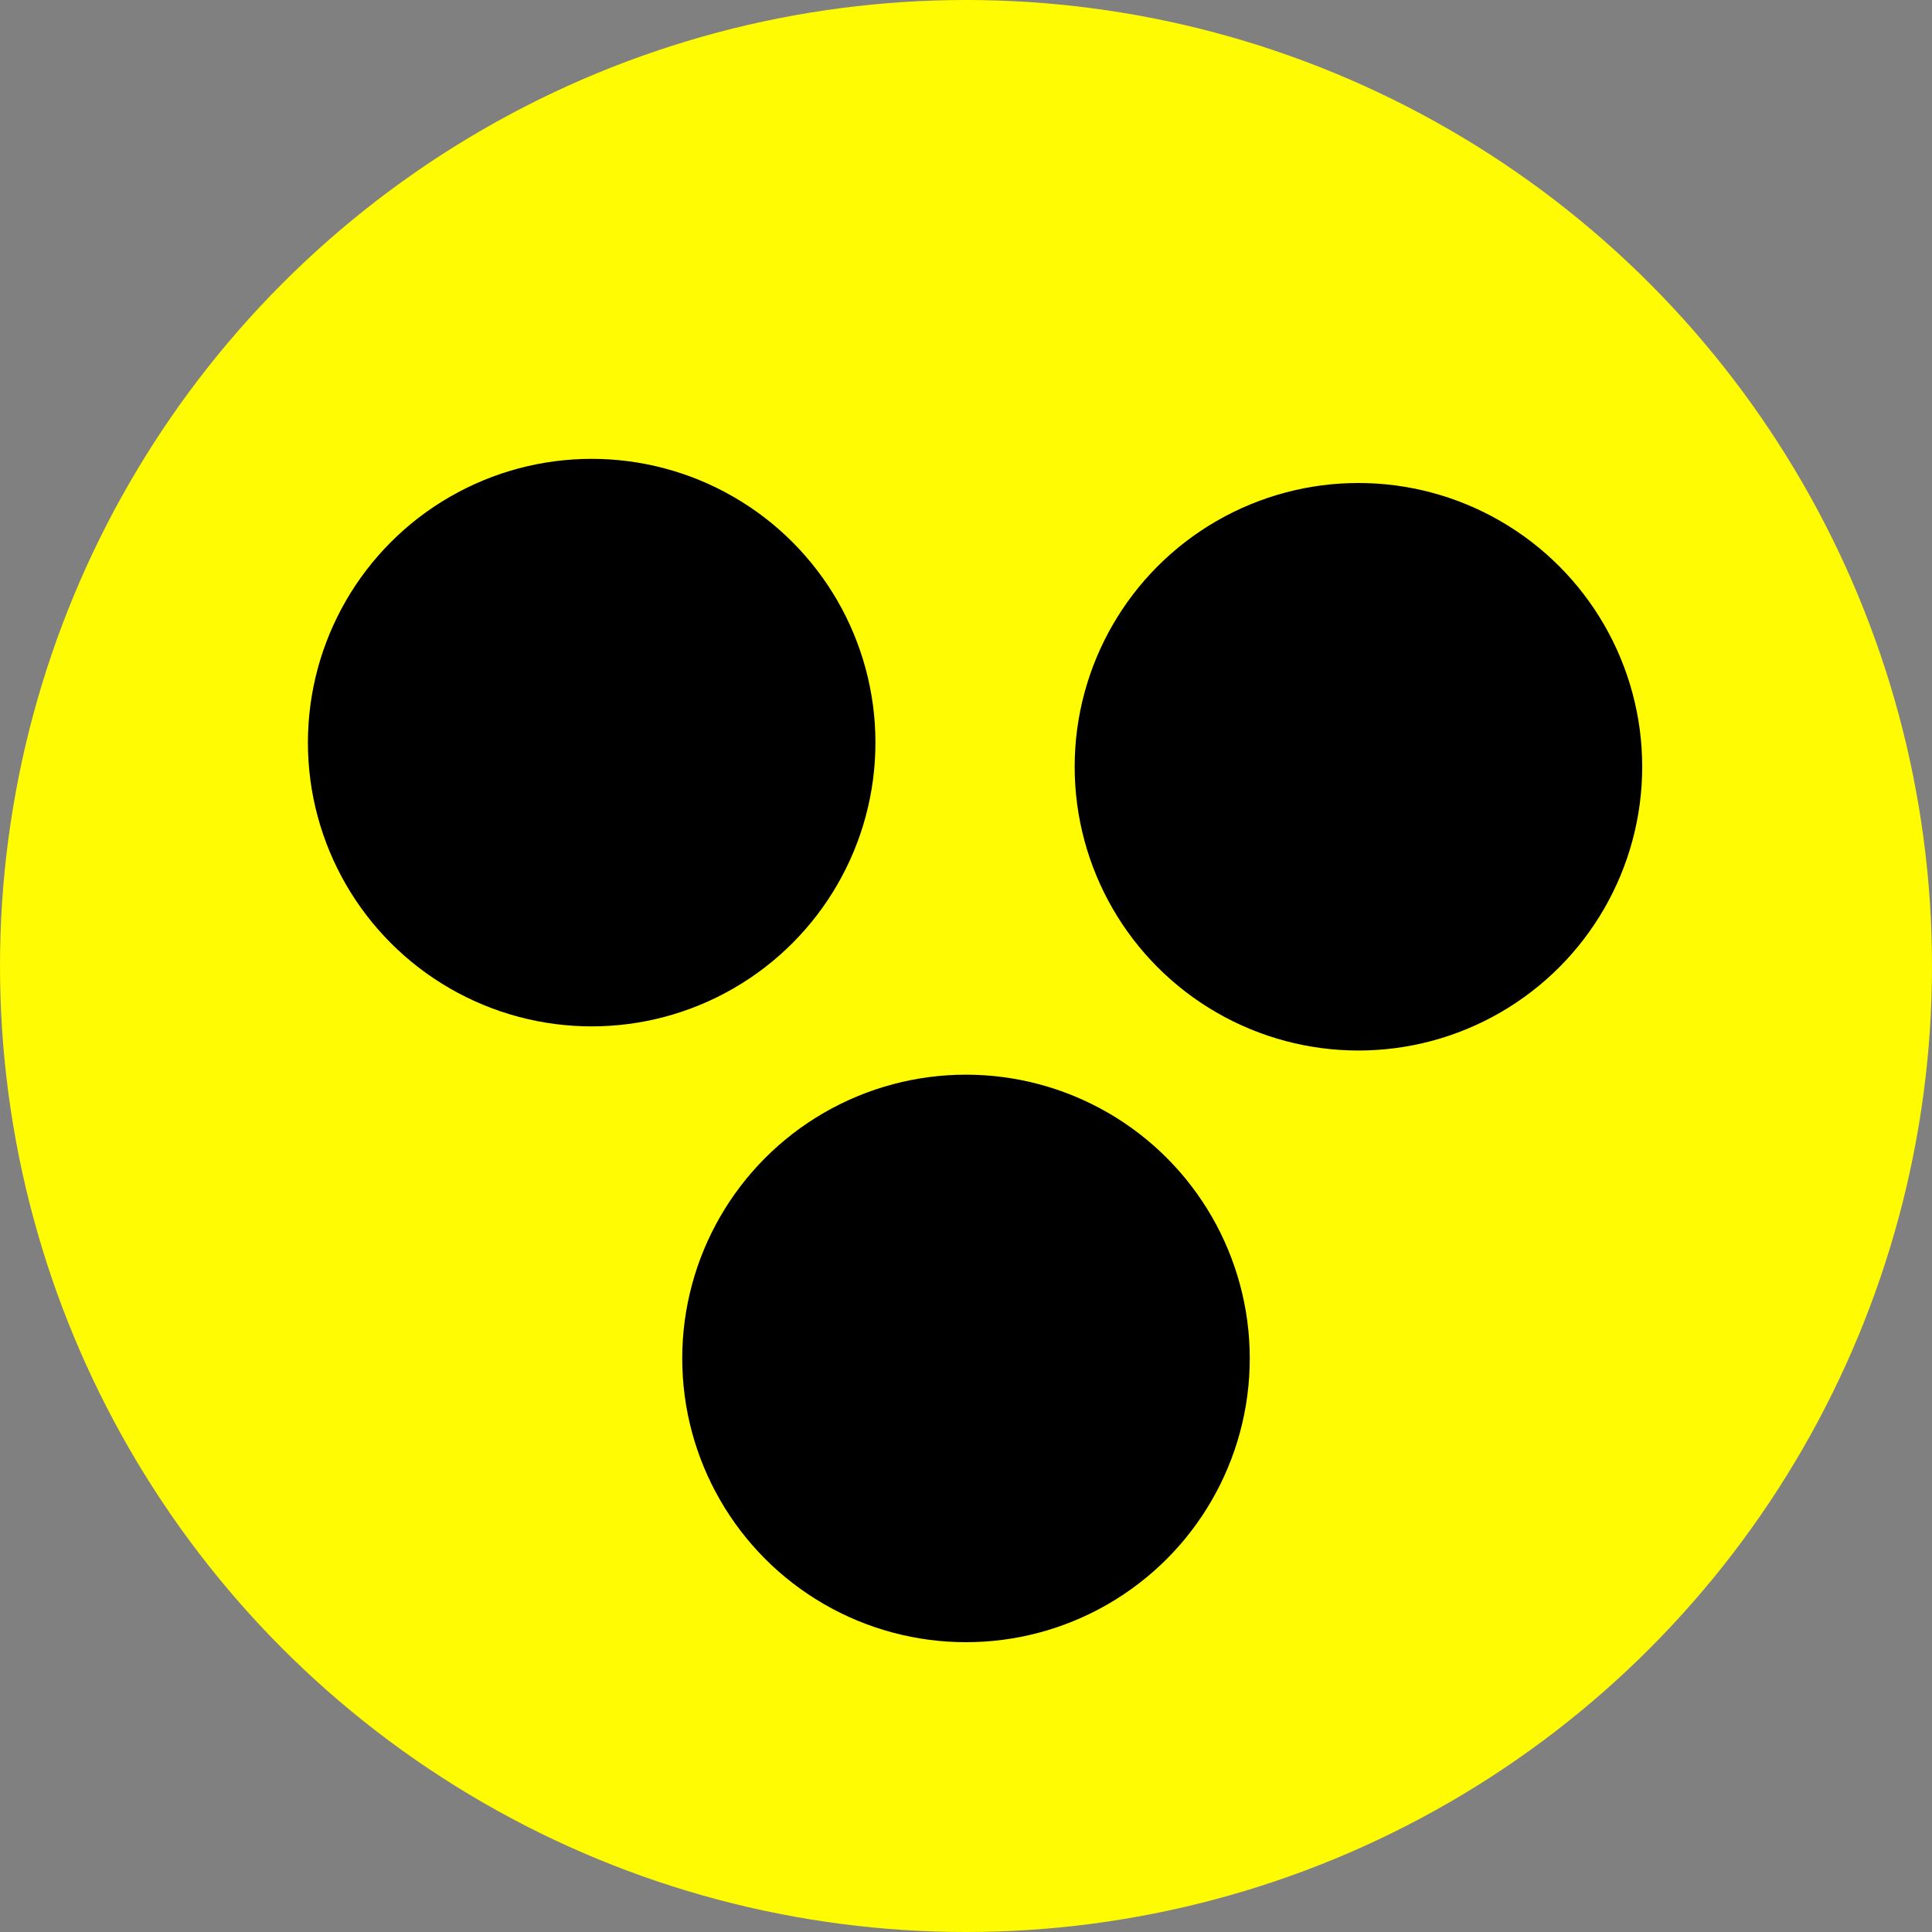 <?xml version="1.0" encoding="UTF-8"?>
<!-- Generator: Adobe Illustrator 18.0.0, SVG Export Plug-In . SVG Version: 6.00 Build 0)  -->
<!DOCTYPE svg PUBLIC "-//W3C//DTD SVG 1.1//EN" "http://www.w3.org/Graphics/SVG/1.1/DTD/svg11.dtd">
<svg version="1.1" id="Layer_1" xmlns="http://www.w3.org/2000/svg" xmlns:xlink="http://www.w3.org/1999/xlink" x="0px" y="0px" width="32px" height="32px" viewBox="-3 -3 32 32" enable-background="new -3 -3 32 32" xml:space="preserve">
<rect x="-3" y="-3" width="32" height="32" fill="#808080" stroke="none"/>
<g id="Ellipse_1_1_" enable-background="new    ">
	<g id="Ellipse_1">
		<g>
			<circle fill="#FFFB02" cx="13" cy="13" r="16"/>
		</g>
	</g>
</g>
<g id="Ellipse_2_1_" enable-background="new    ">
	<g id="Ellipse_2">
		<g>
			<circle cx="6.8" cy="9.3" r="4.7"/>
		</g>
	</g>
</g>
<g id="Ellipse_2_copy_1_" enable-background="new    ">
	<g id="Ellipse_2_copy">
		<g>
			<circle cx="19.5" cy="9.7" r="4.7"/>
		</g>
	</g>
</g>
<g id="Ellipse_2_copy_2_1_" enable-background="new    ">
	<g id="Ellipse_2_copy_2">
		<g>
			<circle cx="13" cy="19.5" r="4.7"/>
		</g>
	</g>
</g>
</svg>